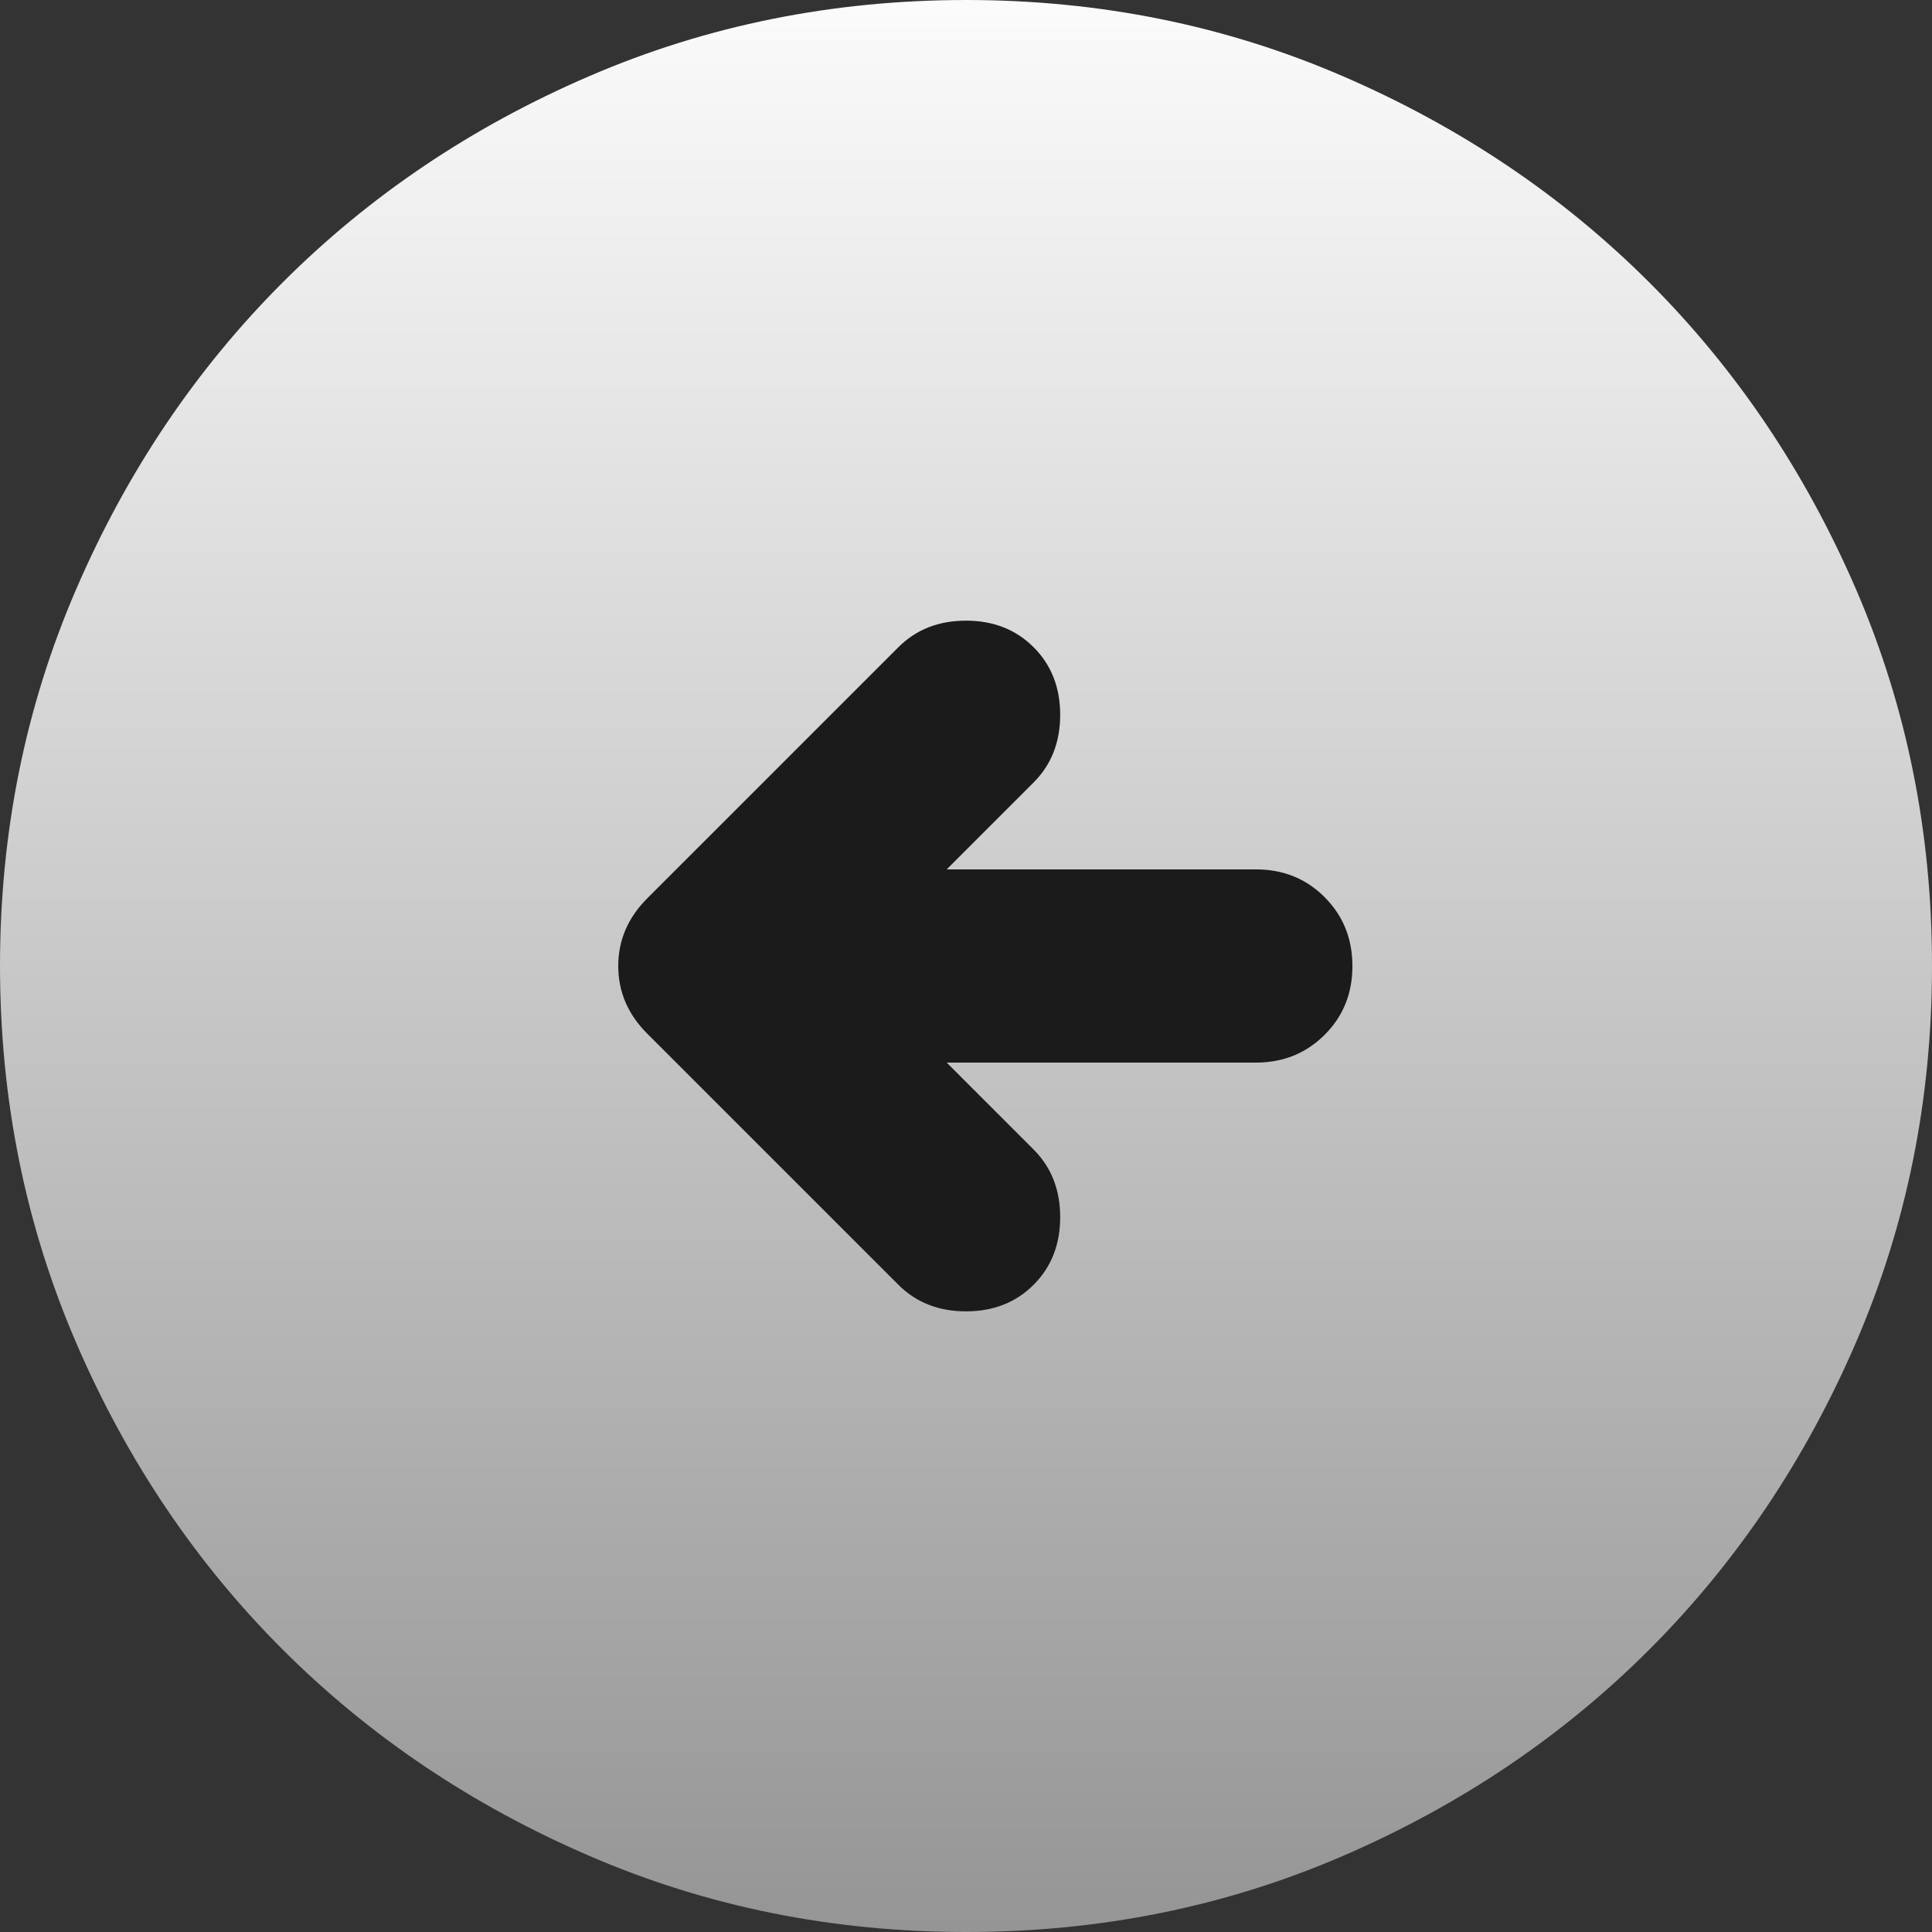 <svg width="24" height="24" viewBox="0 0 24 24" fill="none" xmlns="http://www.w3.org/2000/svg">
<rect x="0" y="0" width="24" height="24" fill="#333333" stroke="none"/>
<path d="M17.538 11.539C17.538 14.852 14.852 17.538 11.539 17.538C8.225 17.538 5.538 14.852 5.538 11.539C5.538 8.225 8.225 5.538 11.539 5.538C14.852 5.538 17.538 8.225 17.538 11.539Z" fill="#1B1B1B"/>
<path d="M11.76 13.2H15.6C15.94 13.2 16.225 13.085 16.456 12.854C16.686 12.624 16.801 12.339 16.8 12C16.8 11.66 16.685 11.375 16.454 11.144C16.224 10.914 15.939 10.799 15.6 10.8H11.76L12.84 9.72C13.06 9.5 13.17 9.22 13.17 8.88C13.17 8.54 13.06 8.26 12.84 8.04C12.62 7.82 12.34 7.71 12 7.71C11.66 7.71 11.38 7.82 11.16 8.04L8.04 11.16C7.8 11.4 7.68 11.68 7.68 12C7.68 12.32 7.8 12.6 8.04 12.84L11.16 15.96C11.38 16.18 11.66 16.29 12 16.29C12.34 16.29 12.62 16.18 12.84 15.96C13.06 15.74 13.17 15.46 13.17 15.12C13.17 14.78 13.06 14.5 12.84 14.28L11.76 13.2ZM12 24C10.34 24 8.78 23.685 7.32 23.054C5.86 22.424 4.59 21.569 3.51 20.49C2.43 19.41 1.575 18.14 0.946 16.68C0.316 15.22 0.001 13.66 0 12C0 10.34 0.315 8.78 0.946 7.32C1.576 5.86 2.431 4.59 3.51 3.51C4.59 2.43 5.86 1.575 7.32 0.946C8.78 0.316 10.34 0.001 12 0C13.66 0 15.22 0.315 16.68 0.946C18.14 1.576 19.41 2.431 20.49 3.51C21.57 4.59 22.425 5.86 23.056 7.32C23.686 8.78 24.001 10.34 24 12C24 13.66 23.685 15.22 23.054 16.68C22.424 18.14 21.569 19.41 20.49 20.49C19.41 21.57 18.14 22.425 16.68 23.056C15.22 23.686 13.66 24.001 12 24Z" fill="url(#paint0_linear_379_365)"/>
<defs>
<linearGradient id="paint0_linear_379_365" x1="12" y1="0" x2="12" y2="24" gradientUnits="userSpaceOnUse">
<stop stop-color="#FBFBFB"/>
<stop offset="1" stop-color="#959595"/>
</linearGradient>
</defs>
</svg>
